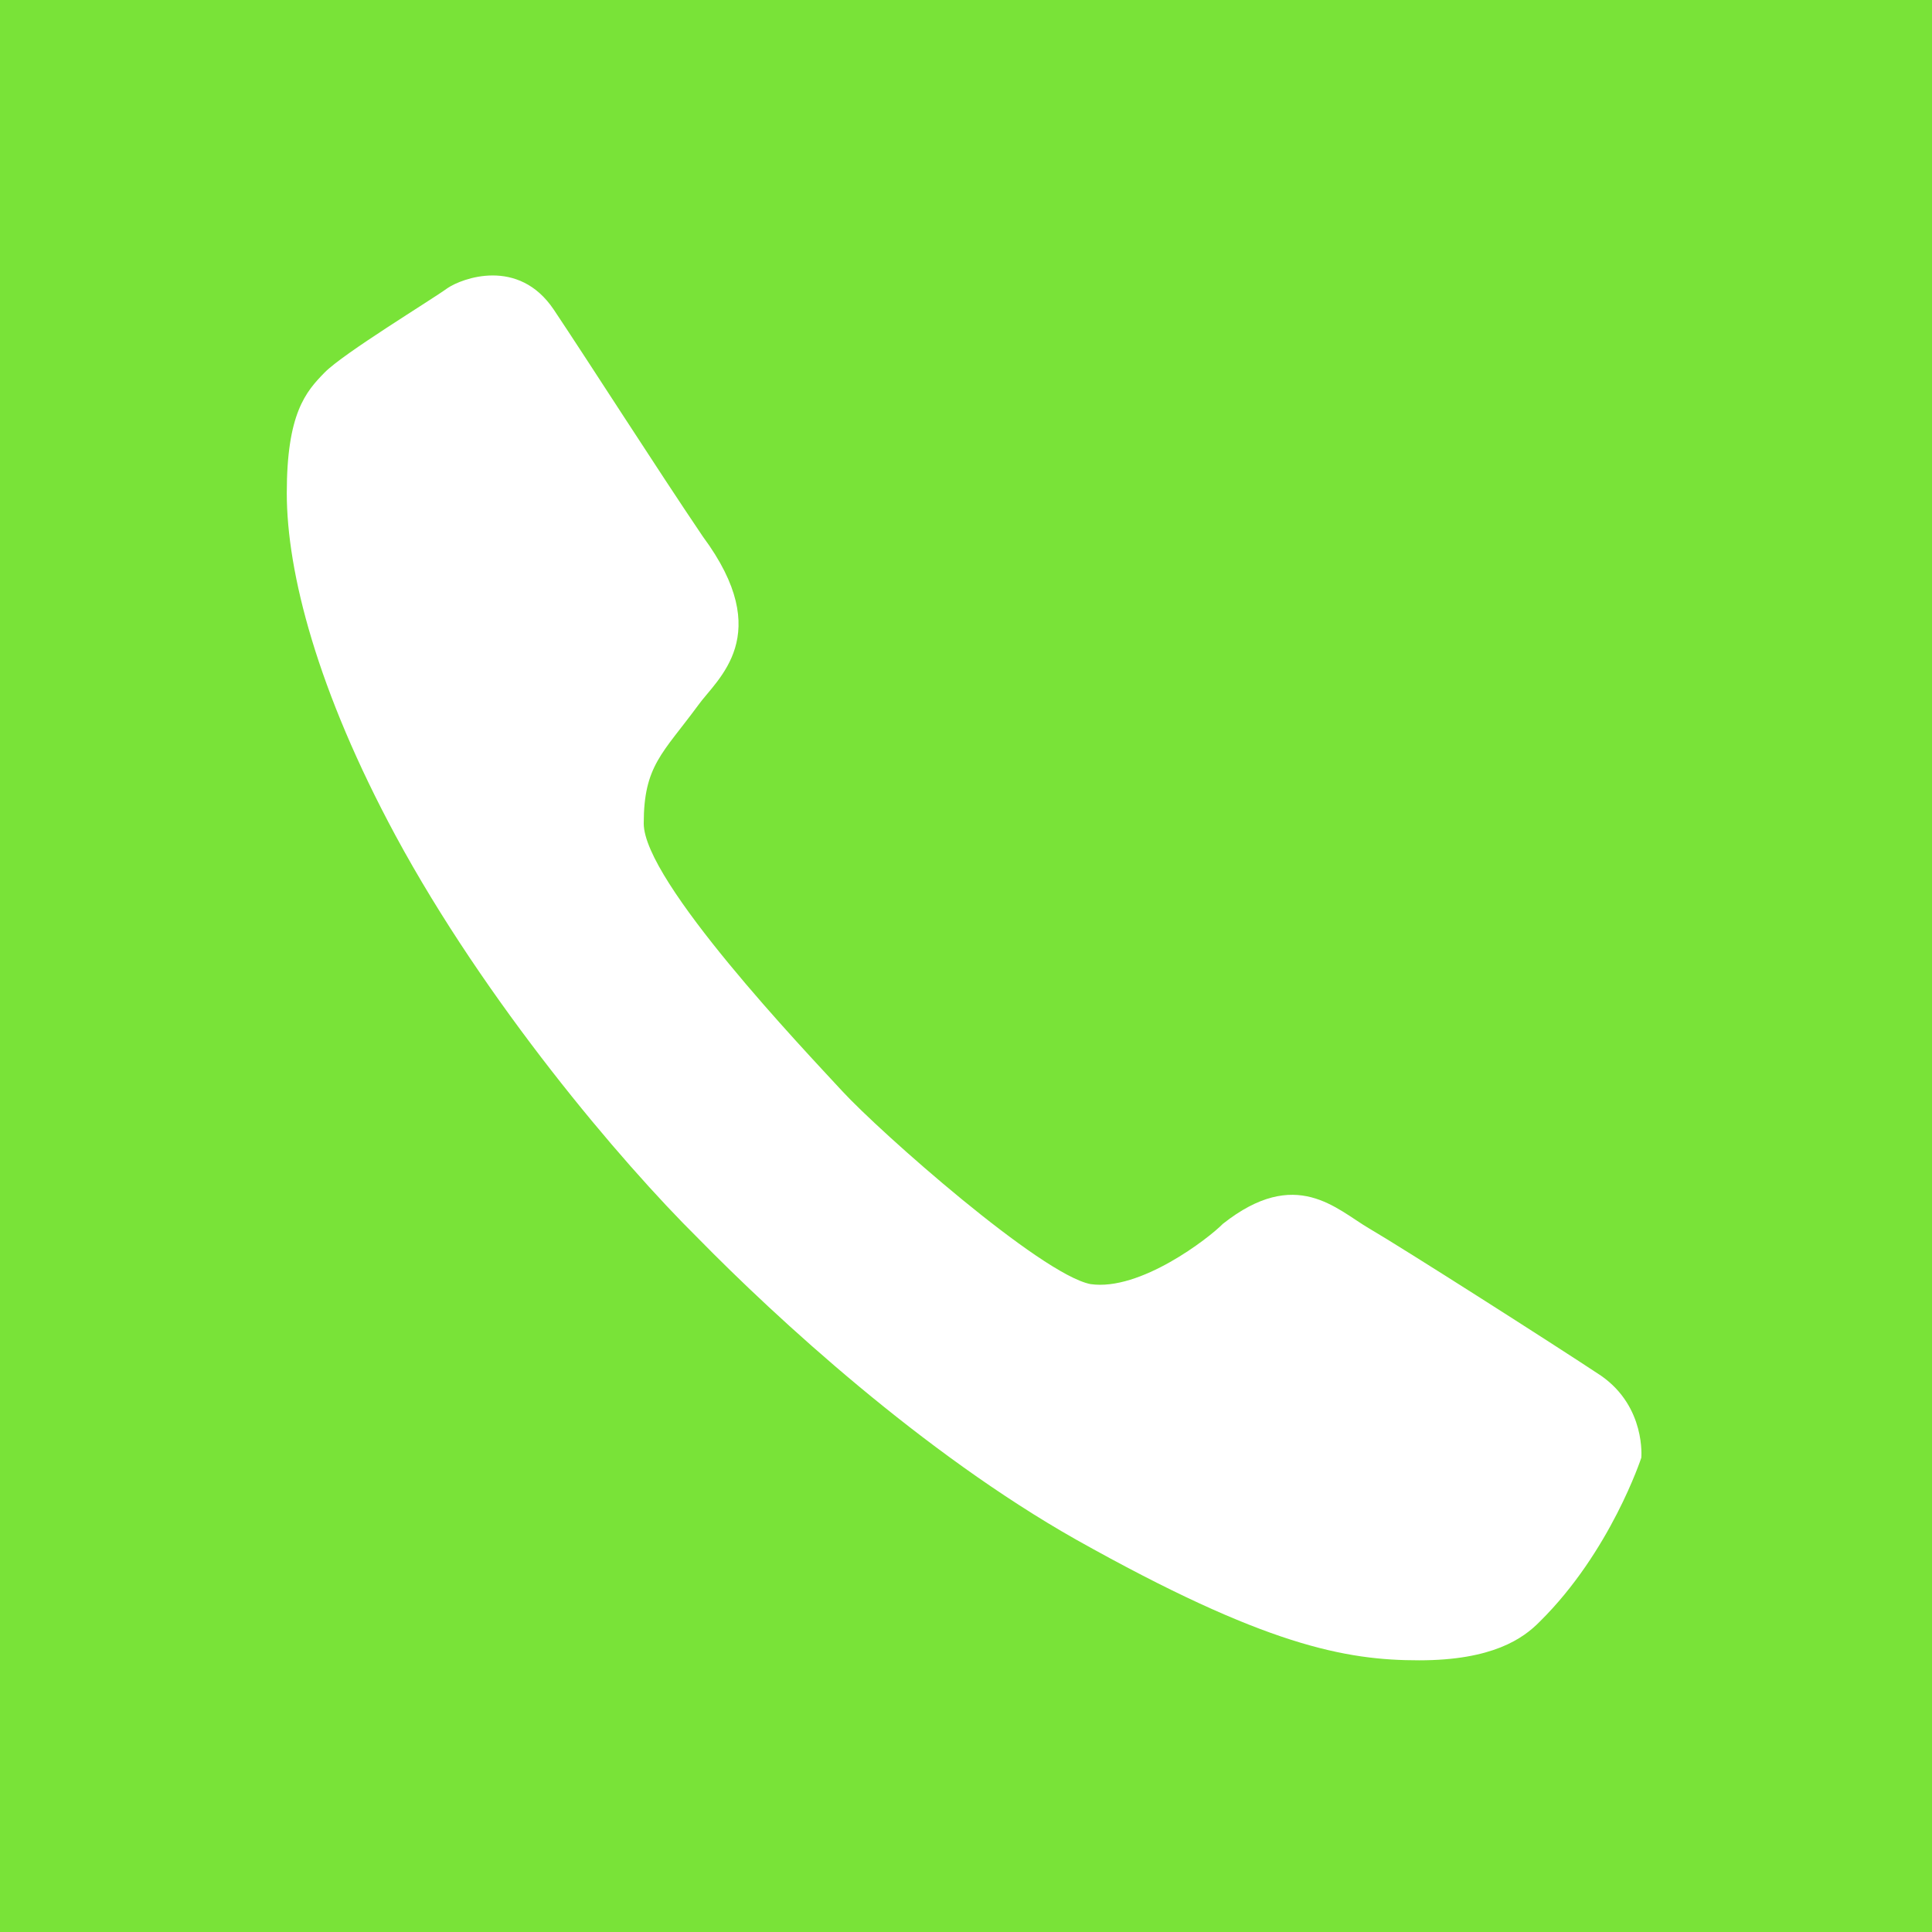 <svg xmlns="http://www.w3.org/2000/svg" width="512" height="512" viewBox="0 0 512 512" fill="none"><rect width="512" height="512" fill="#79E338"></rect><path d="M104.817 221.43C84.144 183.084 76 151.768 76 130.678C76 109.588 81.012 103.836 86.023 98.724C91.035 93.611 114.214 79.551 118.599 76.355C122.358 73.799 137.393 68.047 146.79 82.107C156.187 96.167 173.728 123.648 186.257 142.182C205.677 168.385 190.016 179.889 185.004 186.919C175.607 199.7 170.596 202.896 170.596 218.234C170.596 233.572 213.195 278.309 223.218 289.174C233.242 300.038 275.841 337.745 288.997 340.301C302.152 342.219 320.32 328.158 324.079 324.324C343.499 308.986 354.149 320.489 362.919 325.602C371.69 330.715 411.783 356.279 424.312 364.587C436.215 372.895 434.962 386.316 434.962 386.316C434.962 386.316 426.818 411.241 408.024 429.775C403.639 434.248 395.495 440 376.075 440C356.655 440 335.355 436.165 285.238 408.045C244.518 385.038 205.677 349.249 185.004 328.158C164.331 307.707 128.623 265.527 104.817 221.43Z" fill="white"></path></svg>